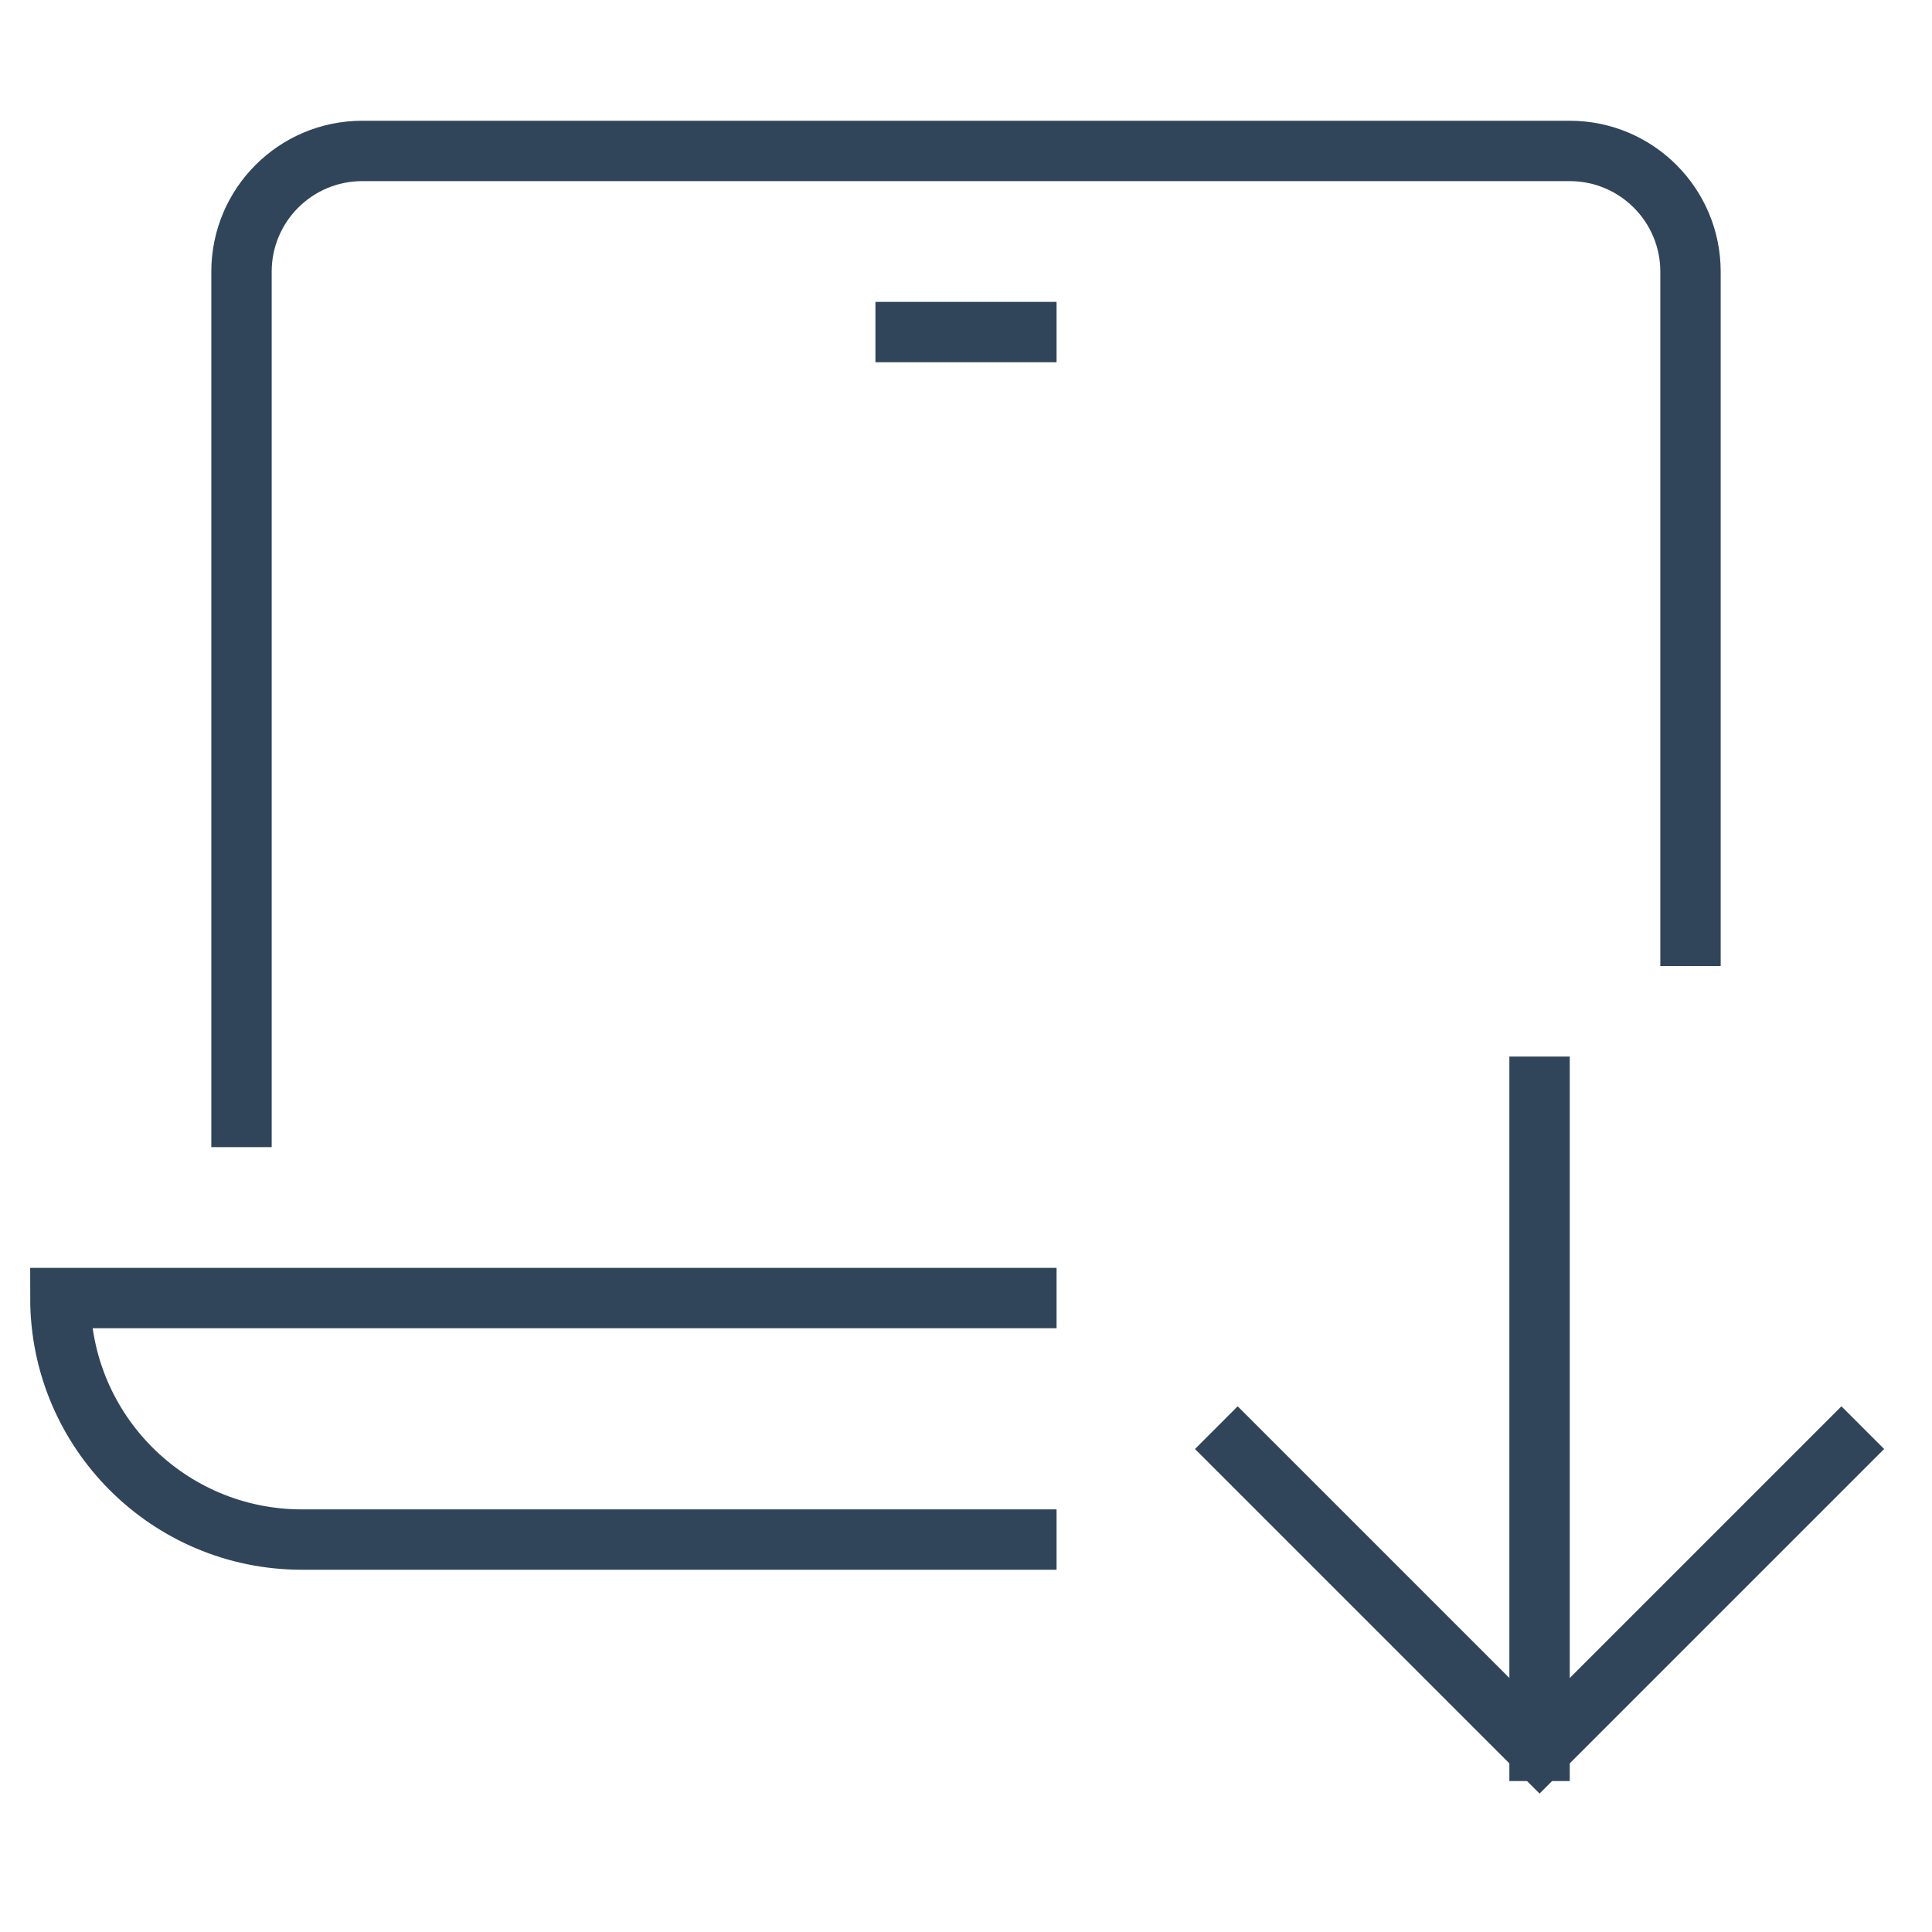 <svg xmlns="http://www.w3.org/2000/svg" height="64" width="64" viewBox="0 0 64 64"><title>64 l system update</title><g stroke-linecap="square" stroke-miterlimit="10" fill="#31455a" stroke-linejoin="miter" class="nc-icon-wrapper"><line data-cap="butt" data-color="color-2" fill="none" stroke="#31455a" stroke-width="2" x1="51" y1="36" x2="51" y2="58" stroke-linecap="butt"></line> <polyline data-color="color-2" fill="none" stroke="#31455a" stroke-width="2" points=" 61,48 51,58 41,48 "></polyline> <path fill="none" stroke="#31455a" stroke-width="2" d="M8,37V9 c0-2.209,1.791-4,4-4h40c2.209,0,4,1.791,4,4v22"></path> <line fill="none" stroke="#31455a" stroke-width="2" x1="30" y1="11" x2="34" y2="11"></line> <path fill="none" stroke="#31455a" stroke-width="2" d="M34,43H2 c0,4.418,3.582,8,8,8h24"></path></g></svg>
